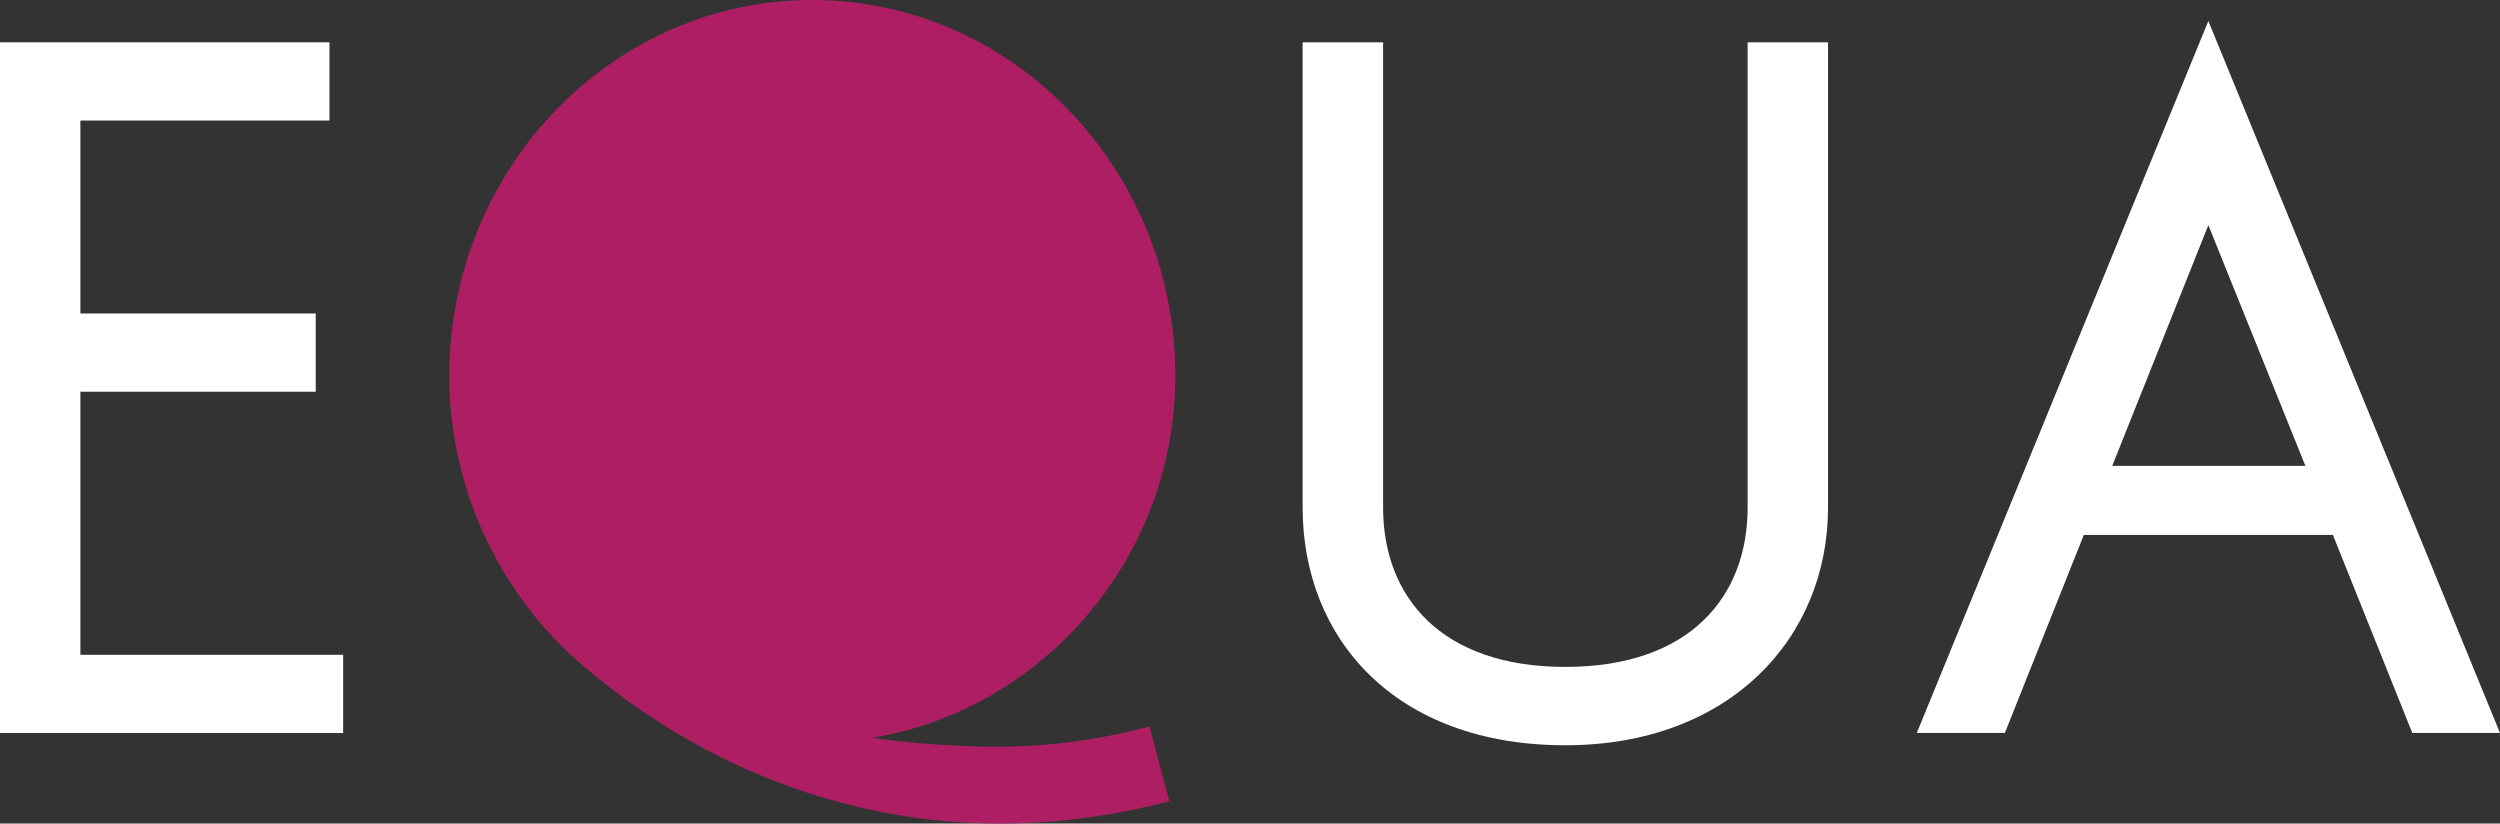 <svg xmlns="http://www.w3.org/2000/svg" viewBox="0 0 380 125.18"><rect x="0" y="0" width="380" height="125.18" fill="#333333" stroke="none"/><defs><style>.abbb42b0-ae70-450a-9d39-50023b90d290{fill:#fff;}.b3f94dd5-e97d-4db7-b1cb-891a972c3a15{fill:#ad1f62;}</style></defs><g id="ebd2ad6d-3398-4d9f-a04b-628912317fa4" data-name="Layer 2"><g id="a7f12e64-a1a8-462c-aeef-69a483f9f220" data-name="Layer 1"><polygon class="abbb42b0-ae70-450a-9d39-50023b90d290" points="12.22 47.65 47.99 47.65 47.99 59.54 12.22 59.54 12.22 99.53 52.16 99.53 52.16 111.42 0 111.42 0 6.43 50.08 6.43 50.08 18.32 12.22 18.32 12.22 47.65"></polygon><path class="b3f94dd5-e97d-4db7-b1cb-891a972c3a15" d="M152,113.5a89.17,89.17,0,0,0,22.73-3.09l3,11.37a101.07,101.07,0,0,1-25.71,3.4c-23.82,0-45.77-9.08-62.86-23.54A58.1,58.1,0,0,1,68.29,57.15C68.29,25.65,93.06,0,123.47,0s55.18,25.65,55.18,57.15c0,27.44-19.91,50.66-46.09,55A141.9,141.9,0,0,0,152,113.5"></path><path class="abbb42b0-ae70-450a-9d39-50023b90d290" d="M335.67,34.22,321.06,70.81h29.36ZM316.74,81.31l-12,30.1H291.35L335.67,3.19,380,111.41H366.67L354.6,81.31Z"></path><path class="abbb42b0-ae70-450a-9d39-50023b90d290" d="M265.64,6.43V77.14c0,13.52-8.74,24.23-27.7,24.23s-27.71-10.71-27.71-24.23V6.43H198V77.14C198,97,212,113.28,237.94,113.28c24.95,0,39.92-16.3,39.92-36.14V6.43Z"></path></g></g></svg>